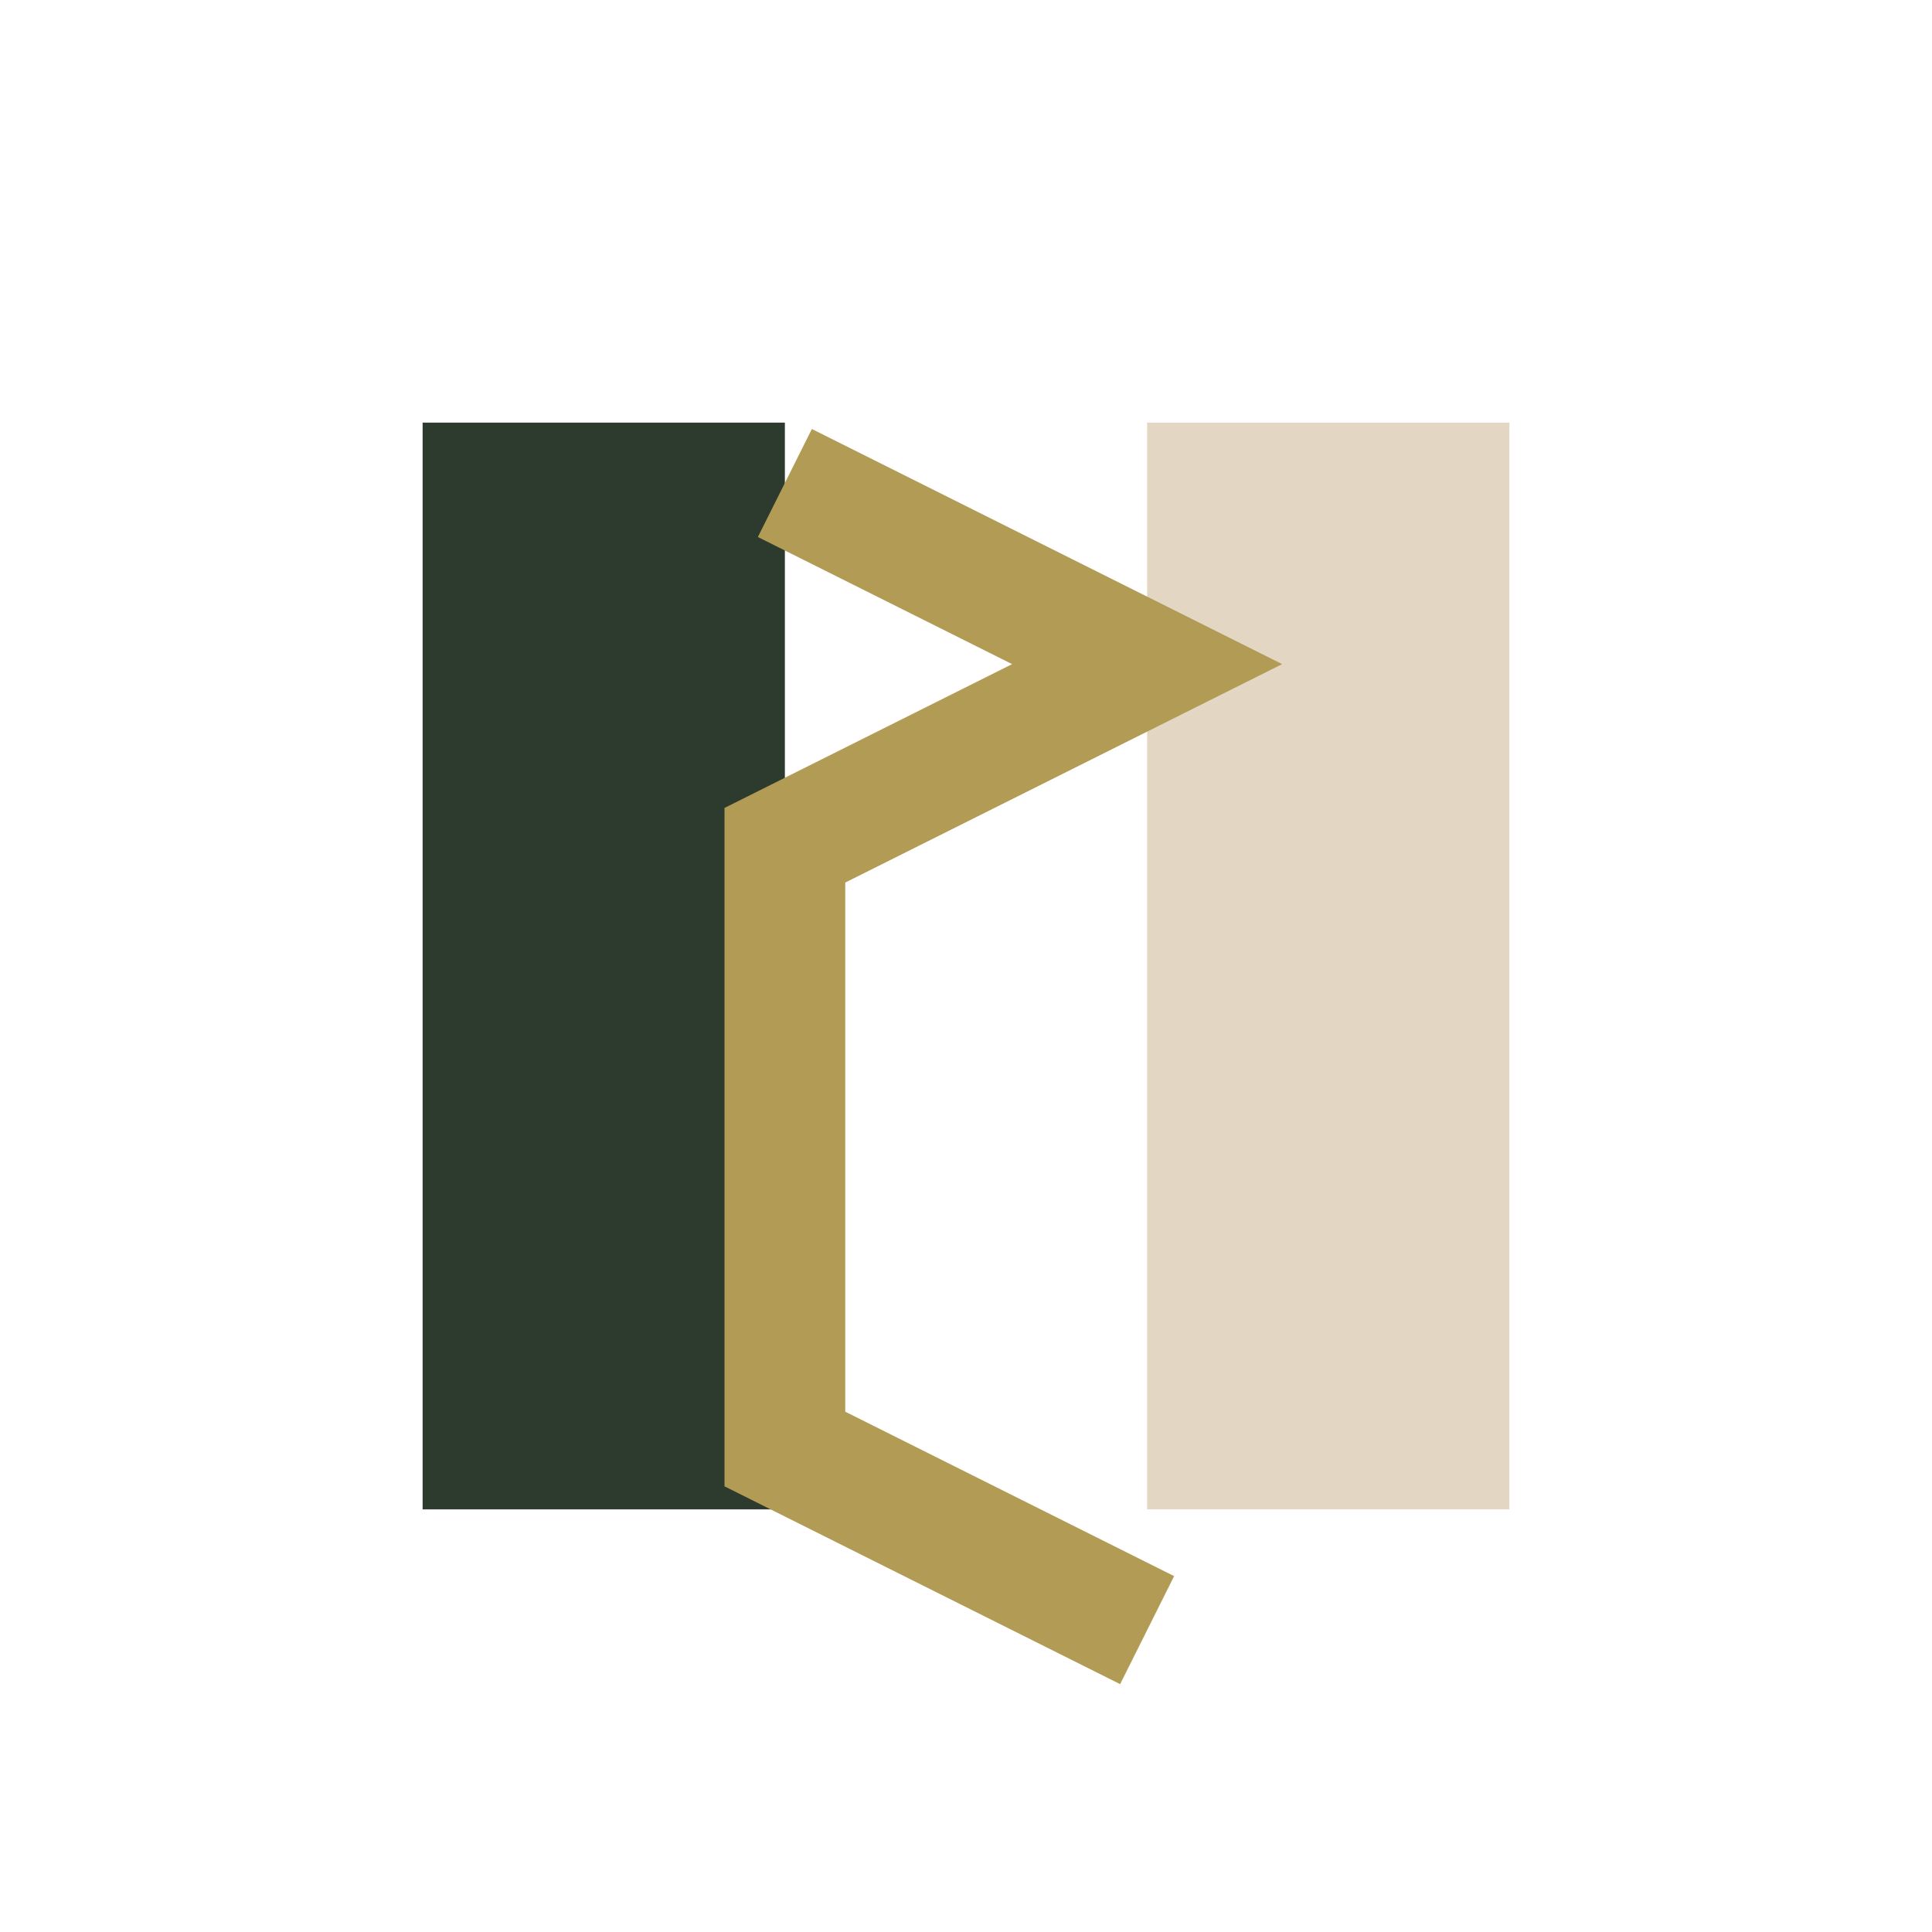 <?xml version="1.0" encoding="UTF-8"?>
<svg xmlns="http://www.w3.org/2000/svg" width="32" height="32" viewBox="0 0 32 32"><rect x="7" y="7" width="6" height="18" fill="#2D3A2E"/><rect x="19" y="7" width="6" height="18" fill="#E3D7C3"/><path d="M13 8l6 3-6 3v10l6 3" stroke="#B29B54" stroke-width="2" fill="none"/></svg>